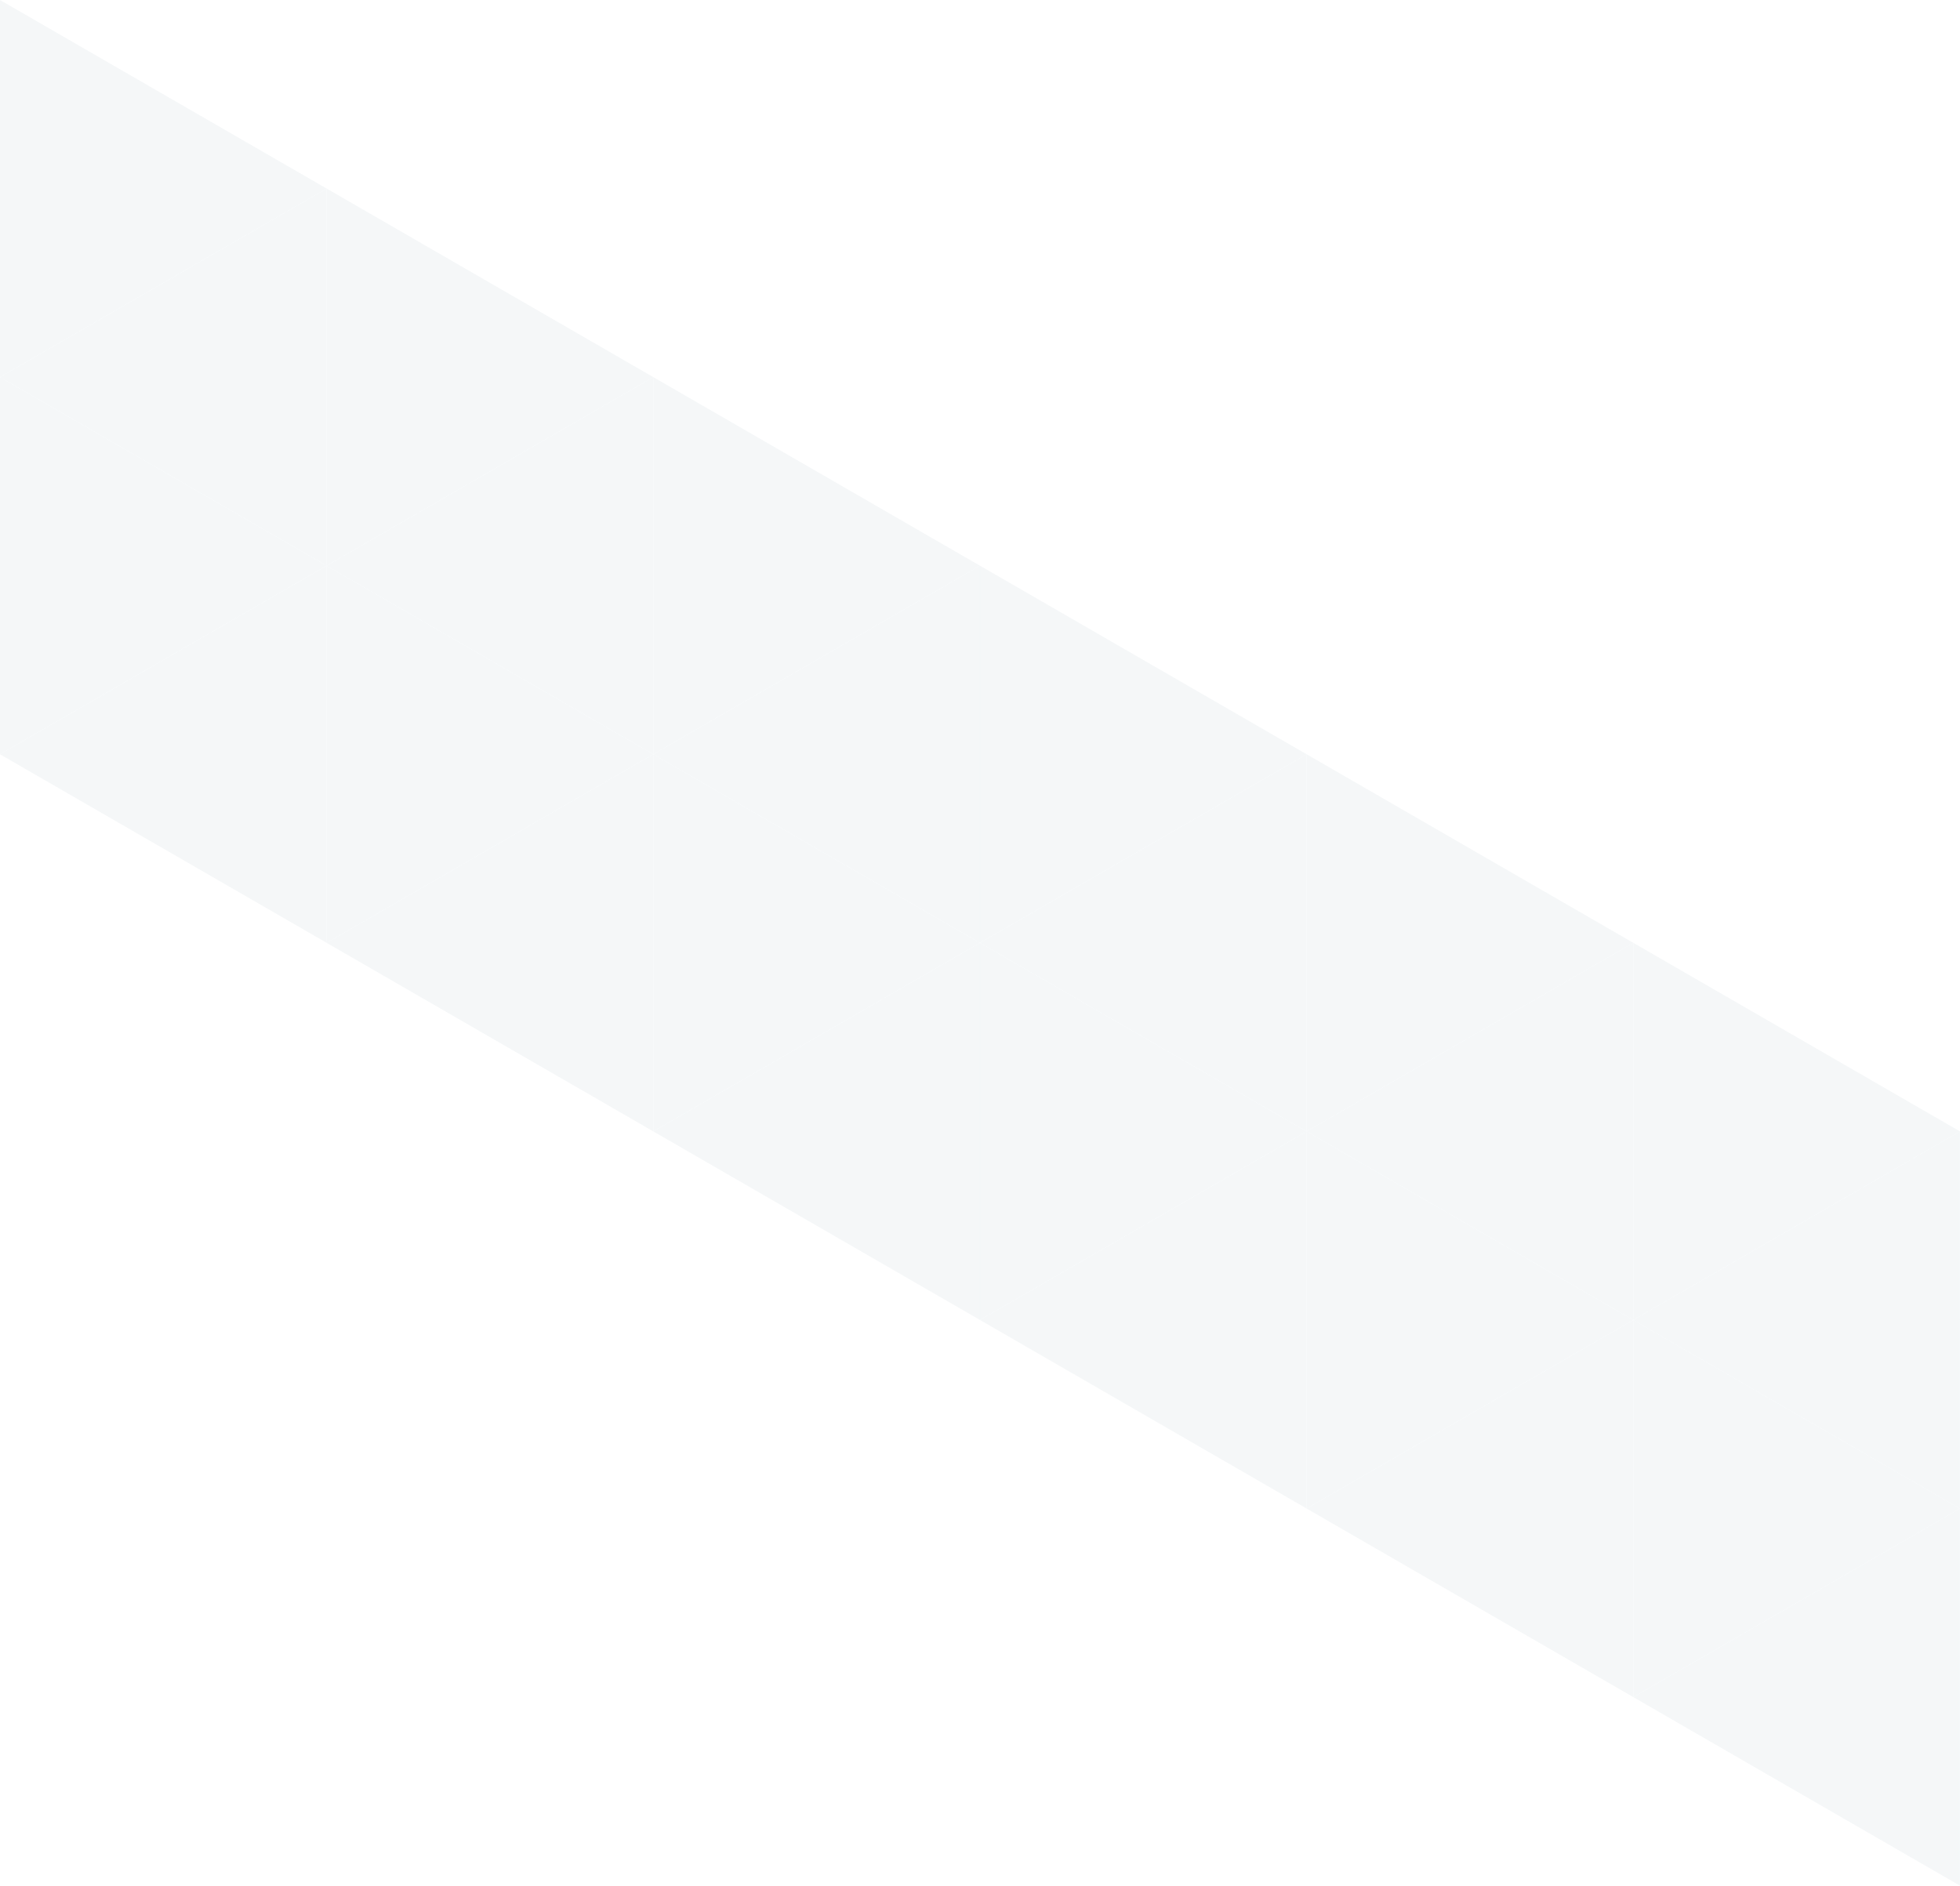 <svg xmlns="http://www.w3.org/2000/svg" width="360.007" height="346.411" viewBox="0 0 360.007 346.411">
  <g id="Parallax05" transform="translate(-480.007 -484.976)" opacity="0.16">
    <path id="パス_38039" data-name="パス 38039" d="M0,242.439,60,207.8,0,173.157Z" transform="translate(480.007 311.818)" fill="#bdccd4"/>
    <path id="パス_38040" data-name="パス 38040" d="M0,242.439,60,207.8,0,173.157Z" transform="translate(480.007 381.101)" fill="#bdccd4"/>
    <path id="パス_38041" data-name="パス 38041" d="M0,242.439,60,207.8,0,173.157Z" transform="translate(600.009 381.101)" fill="#bdccd4"/>
    <path id="パス_38042" data-name="パス 38042" d="M60,242.439,0,207.8l60-34.64Z" transform="translate(540.008 381.101)" fill="#bdccd4"/>
    <path id="パス_38043" data-name="パス 38043" d="M0,242.439,60,207.8,0,173.157Z" transform="translate(600.009 450.383)" fill="#bdccd4"/>
    <path id="パス_38044" data-name="パス 38044" d="M60,242.439,0,207.8l60-34.64Z" transform="translate(540.008 450.383)" fill="#bdccd4"/>
    <path id="パス_38045" data-name="パス 38045" d="M0,242.439,60,207.8,0,173.157Z" transform="translate(540.009 346.459)" fill="#bdccd4"/>
    <path id="パス_38046" data-name="パス 38046" d="M60,242.439,0,207.8l60-34.64Z" transform="translate(480.008 346.459)" fill="#bdccd4"/>
    <path id="パス_38047" data-name="パス 38047" d="M0,242.439,60,207.8,0,173.157Z" transform="translate(540.009 415.742)" fill="#bdccd4"/>
    <path id="パス_38048" data-name="パス 38048" d="M60,242.439,0,207.8l60-34.64Z" transform="translate(480.008 415.742)" fill="#bdccd4"/>
    <path id="パス_38049" data-name="パス 38049" d="M0,242.439,60,207.8,0,173.157Z" transform="translate(720.011 450.383)" fill="#bdccd4"/>
    <path id="パス_38050" data-name="パス 38050" d="M60,242.439,0,207.8l60-34.64Z" transform="translate(660.01 450.383)" fill="#bdccd4"/>
    <path id="パス_38051" data-name="パス 38051" d="M0,242.439,60,207.8,0,173.157Z" transform="translate(720.011 519.665)" fill="#bdccd4"/>
    <path id="パス_38052" data-name="パス 38052" d="M60,242.439,0,207.8l60-34.64Z" transform="translate(660.01 519.665)" fill="#bdccd4"/>
    <path id="パス_38053" data-name="パス 38053" d="M0,242.439,60,207.8,0,173.157Z" transform="translate(660.011 415.742)" fill="#bdccd4"/>
    <path id="パス_38054" data-name="パス 38054" d="M60,242.439,0,207.8l60-34.64Z" transform="translate(600.01 415.742)" fill="#bdccd4"/>
    <path id="パス_38055" data-name="パス 38055" d="M0,242.439,60,207.8,0,173.157Z" transform="translate(660.011 485.024)" fill="#bdccd4"/>
    <path id="パス_38056" data-name="パス 38056" d="M60,242.439,0,207.8l60-34.64Z" transform="translate(600.01 485.024)" fill="#bdccd4"/>
    <path id="パス_38057" data-name="パス 38057" d="M60,242.439,0,207.8l60-34.64Z" transform="translate(780.012 519.665)" fill="#bdccd4"/>
    <path id="パス_38058" data-name="パス 38058" d="M60,242.439,0,207.8l60-34.64Z" transform="translate(780.012 588.947)" fill="#bdccd4"/>
    <path id="パス_38059" data-name="パス 38059" d="M0,242.439,60,207.8,0,173.157Z" transform="translate(780.013 485.024)" fill="#bdccd4"/>
    <path id="パス_38060" data-name="パス 38060" d="M60,242.439,0,207.8l60-34.64Z" transform="translate(720.012 485.024)" fill="#bdccd4"/>
    <path id="パス_38061" data-name="パス 38061" d="M0,242.439,60,207.8,0,173.157Z" transform="translate(780.013 554.306)" fill="#bdccd4"/>
    <path id="パス_38062" data-name="パス 38062" d="M60,242.439,0,207.8l60-34.64Z" transform="translate(720.012 554.306)" fill="#bdccd4"/>
  </g>
</svg>
